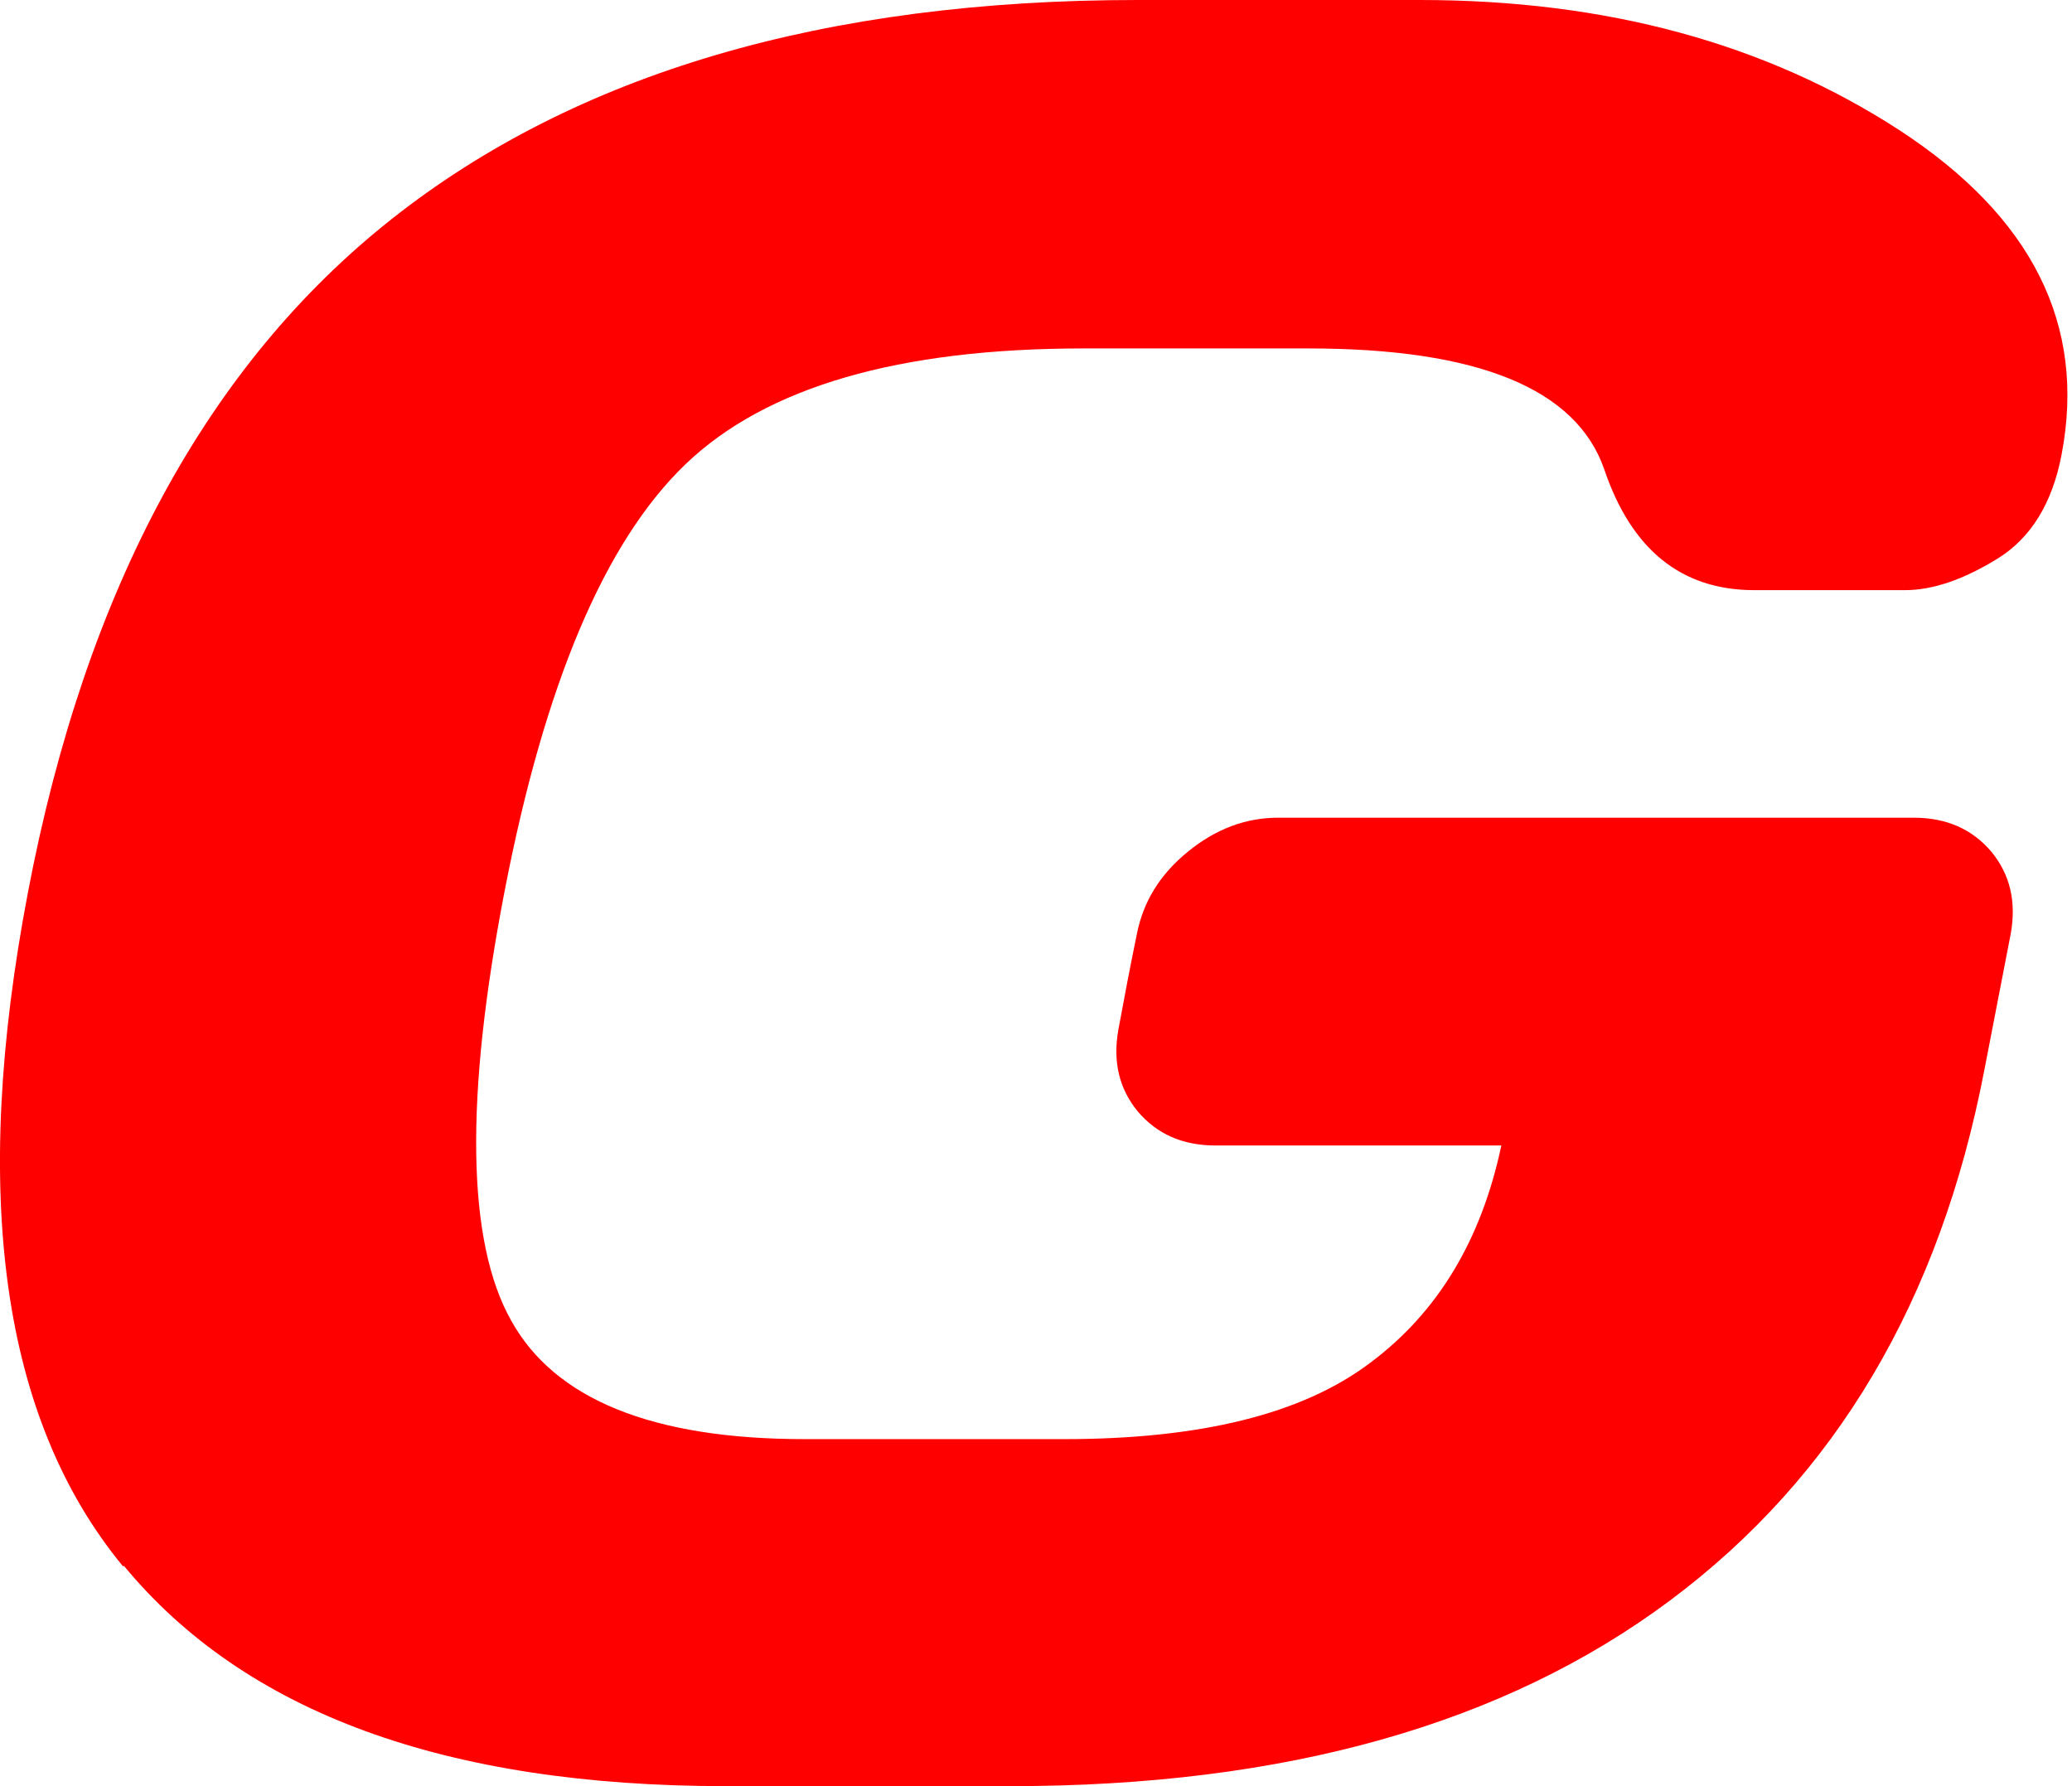 <svg width="29" height="25" viewBox="0 0 29 25" fill="none" xmlns="http://www.w3.org/2000/svg">
<path d="M1.723 21.925C0.023 19.865 -0.417 16.72 0.393 12.48C1.203 8.24 2.903 5.105 5.483 3.065C8.063 1.025 11.543 0 15.923 0H19.873C22.483 0 24.713 0.607 26.583 1.821C28.443 3.035 29.203 4.548 28.853 6.369C28.723 7.046 28.423 7.534 27.953 7.822C27.483 8.111 27.053 8.26 26.663 8.26H24.553C23.533 8.26 22.833 7.693 22.453 6.568C22.063 5.444 20.693 4.877 18.313 4.877H15.163C12.583 4.877 10.723 5.414 9.593 6.499C8.463 7.584 7.623 9.574 7.063 12.47C6.503 15.366 6.533 17.377 7.153 18.481C7.763 19.586 9.133 20.143 11.263 20.143H14.893C16.793 20.143 18.223 19.795 19.173 19.078C20.123 18.372 20.733 17.357 21.013 16.033H17.013C16.553 16.033 16.193 15.874 15.923 15.555C15.663 15.237 15.573 14.859 15.653 14.411C15.753 13.873 15.803 13.605 15.913 13.067C16.003 12.619 16.233 12.241 16.623 11.923C17.013 11.604 17.433 11.445 17.893 11.445H26.783C27.243 11.445 27.603 11.604 27.873 11.923C28.133 12.241 28.223 12.619 28.143 13.067C27.993 13.834 27.923 14.212 27.773 14.978C27.153 18.203 25.693 20.671 23.373 22.402C21.053 24.134 17.983 25 14.143 25H10.163C6.243 25 3.433 23.975 1.733 21.915L1.723 21.925Z" fill="#FF0000"/>
</svg>
